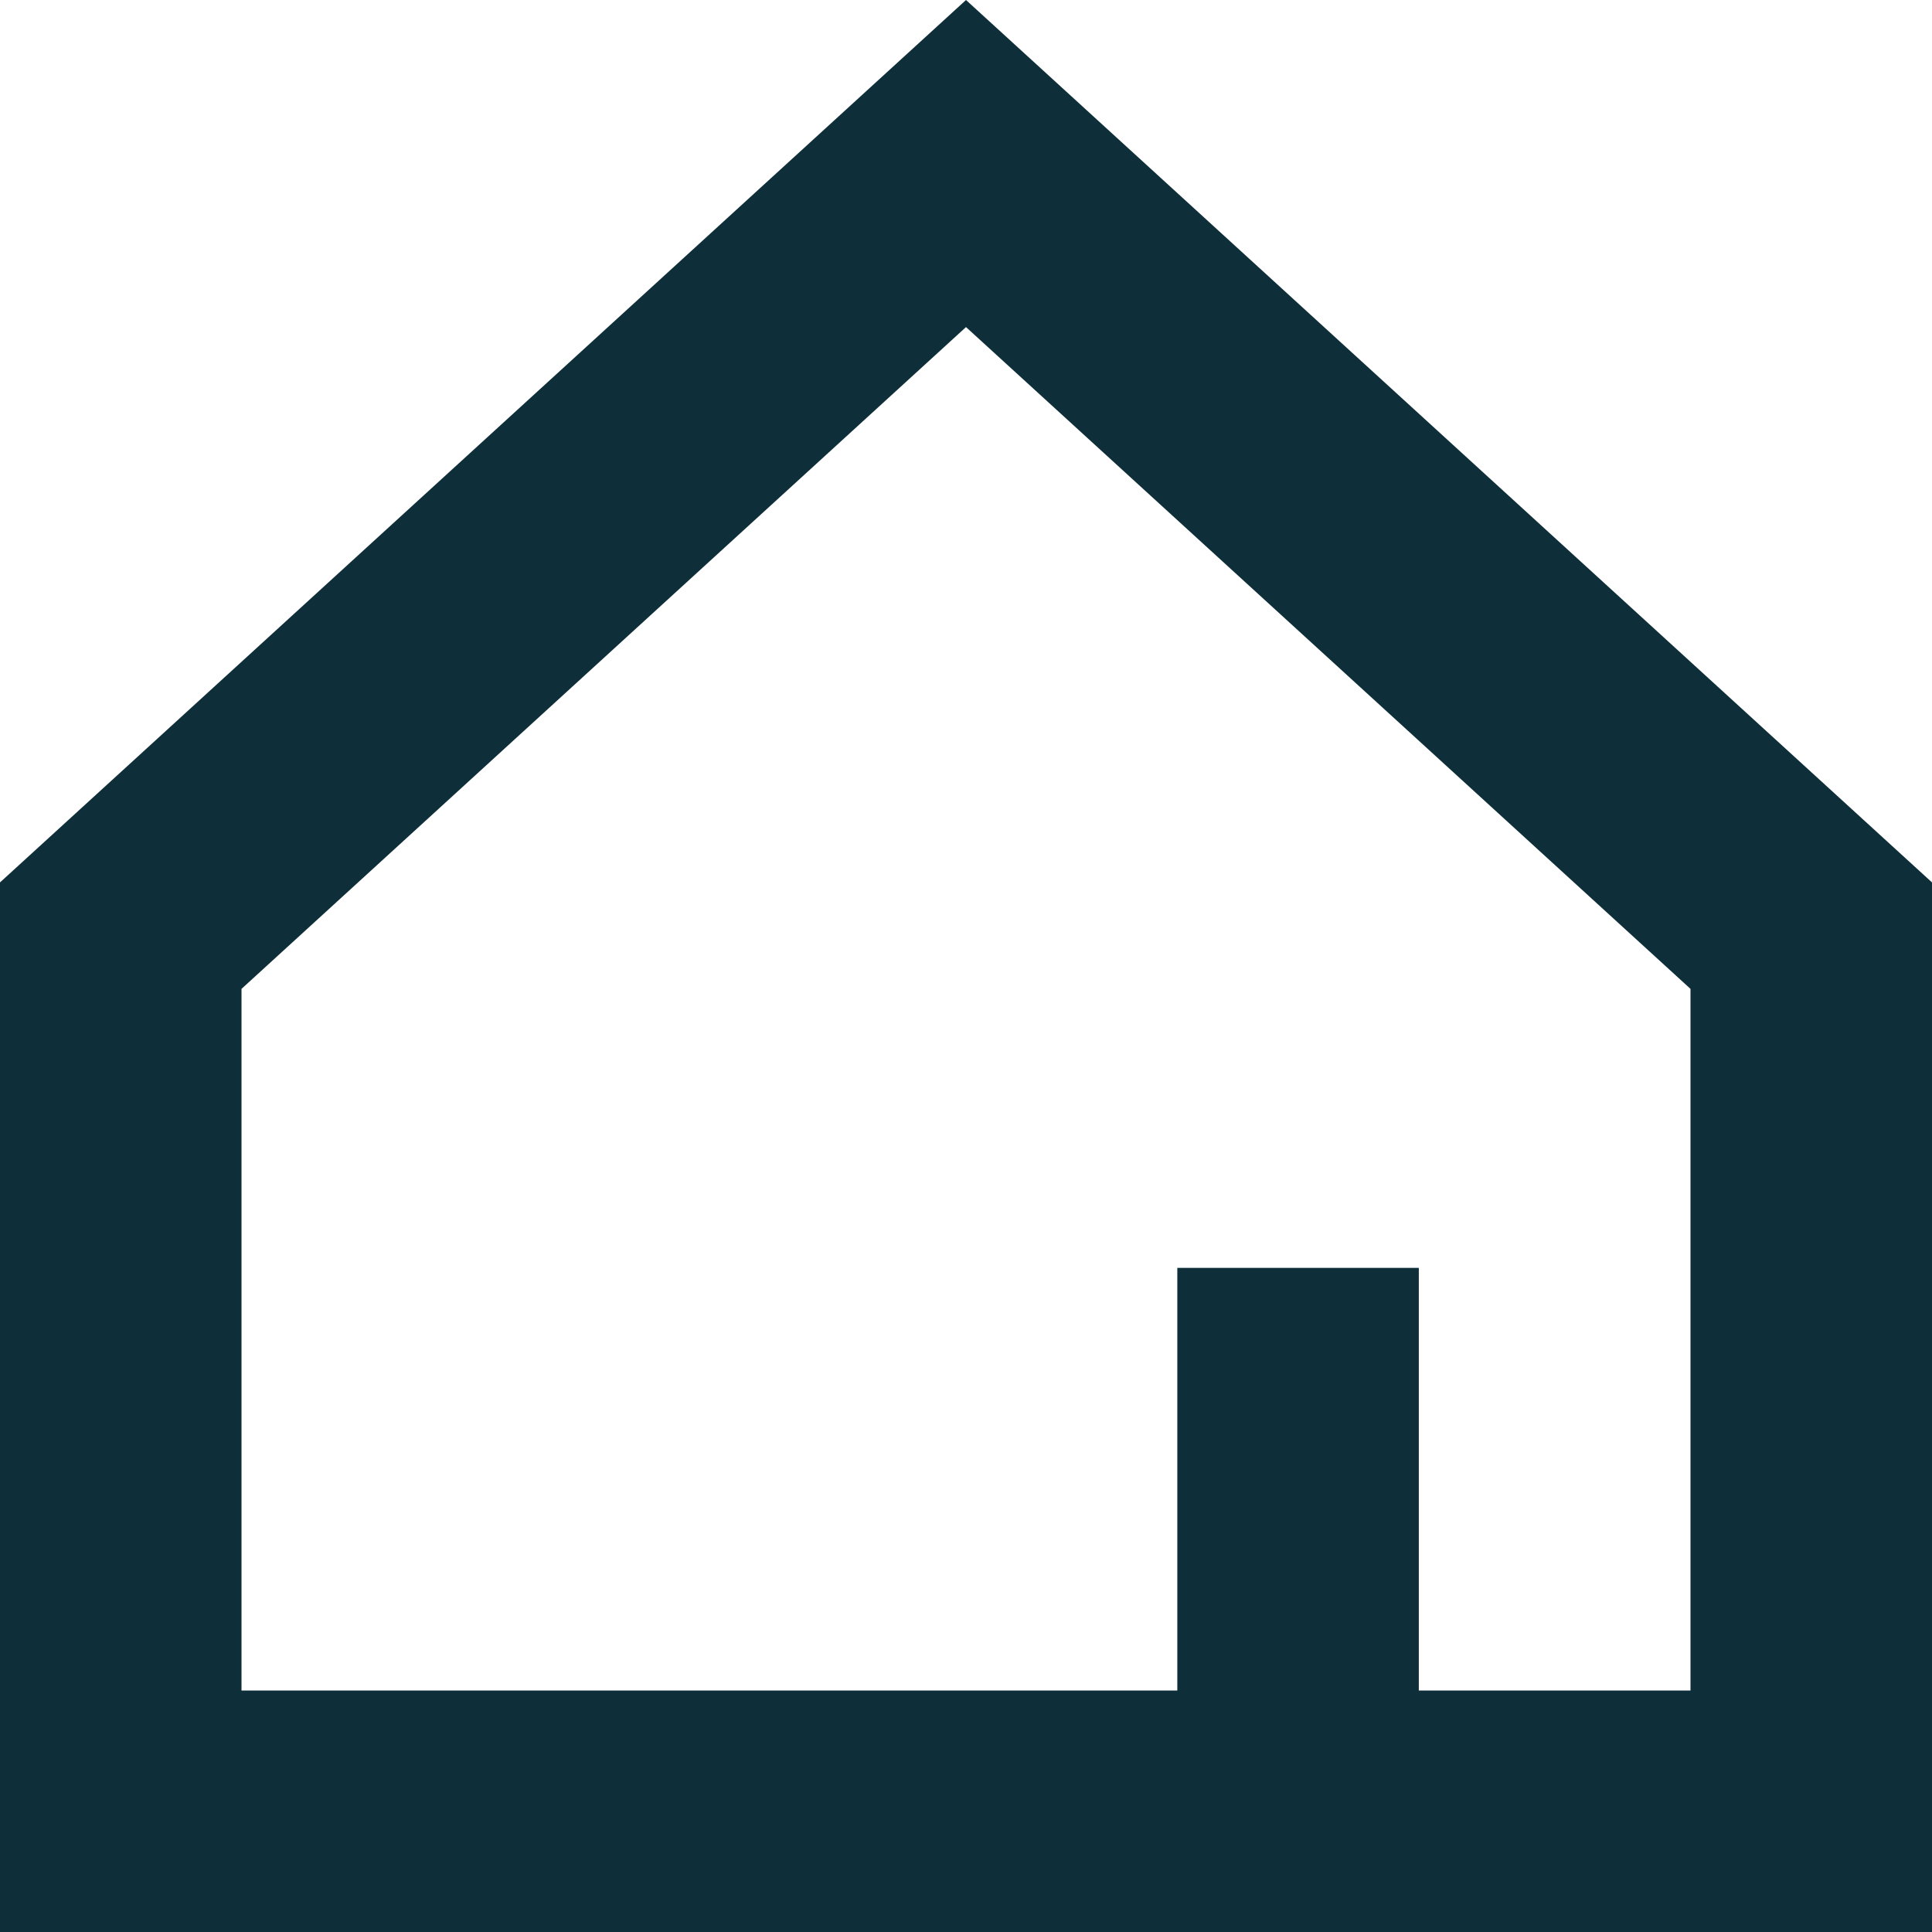 <svg width="64" height="64" viewBox="0 0 64 64" fill="none" xmlns="http://www.w3.org/2000/svg">
<path fill-rule="evenodd" clip-rule="evenodd" d="M39 64V42H47V64H39Z" fill="#0E2F39"/>
<path fill-rule="evenodd" clip-rule="evenodd" d="M64 64H0V29.231L32 0L64 29.231V64ZM32 10.835L8 32.758V56H56V32.758L32 10.835Z" fill="#0E2F39"/>
</svg>
